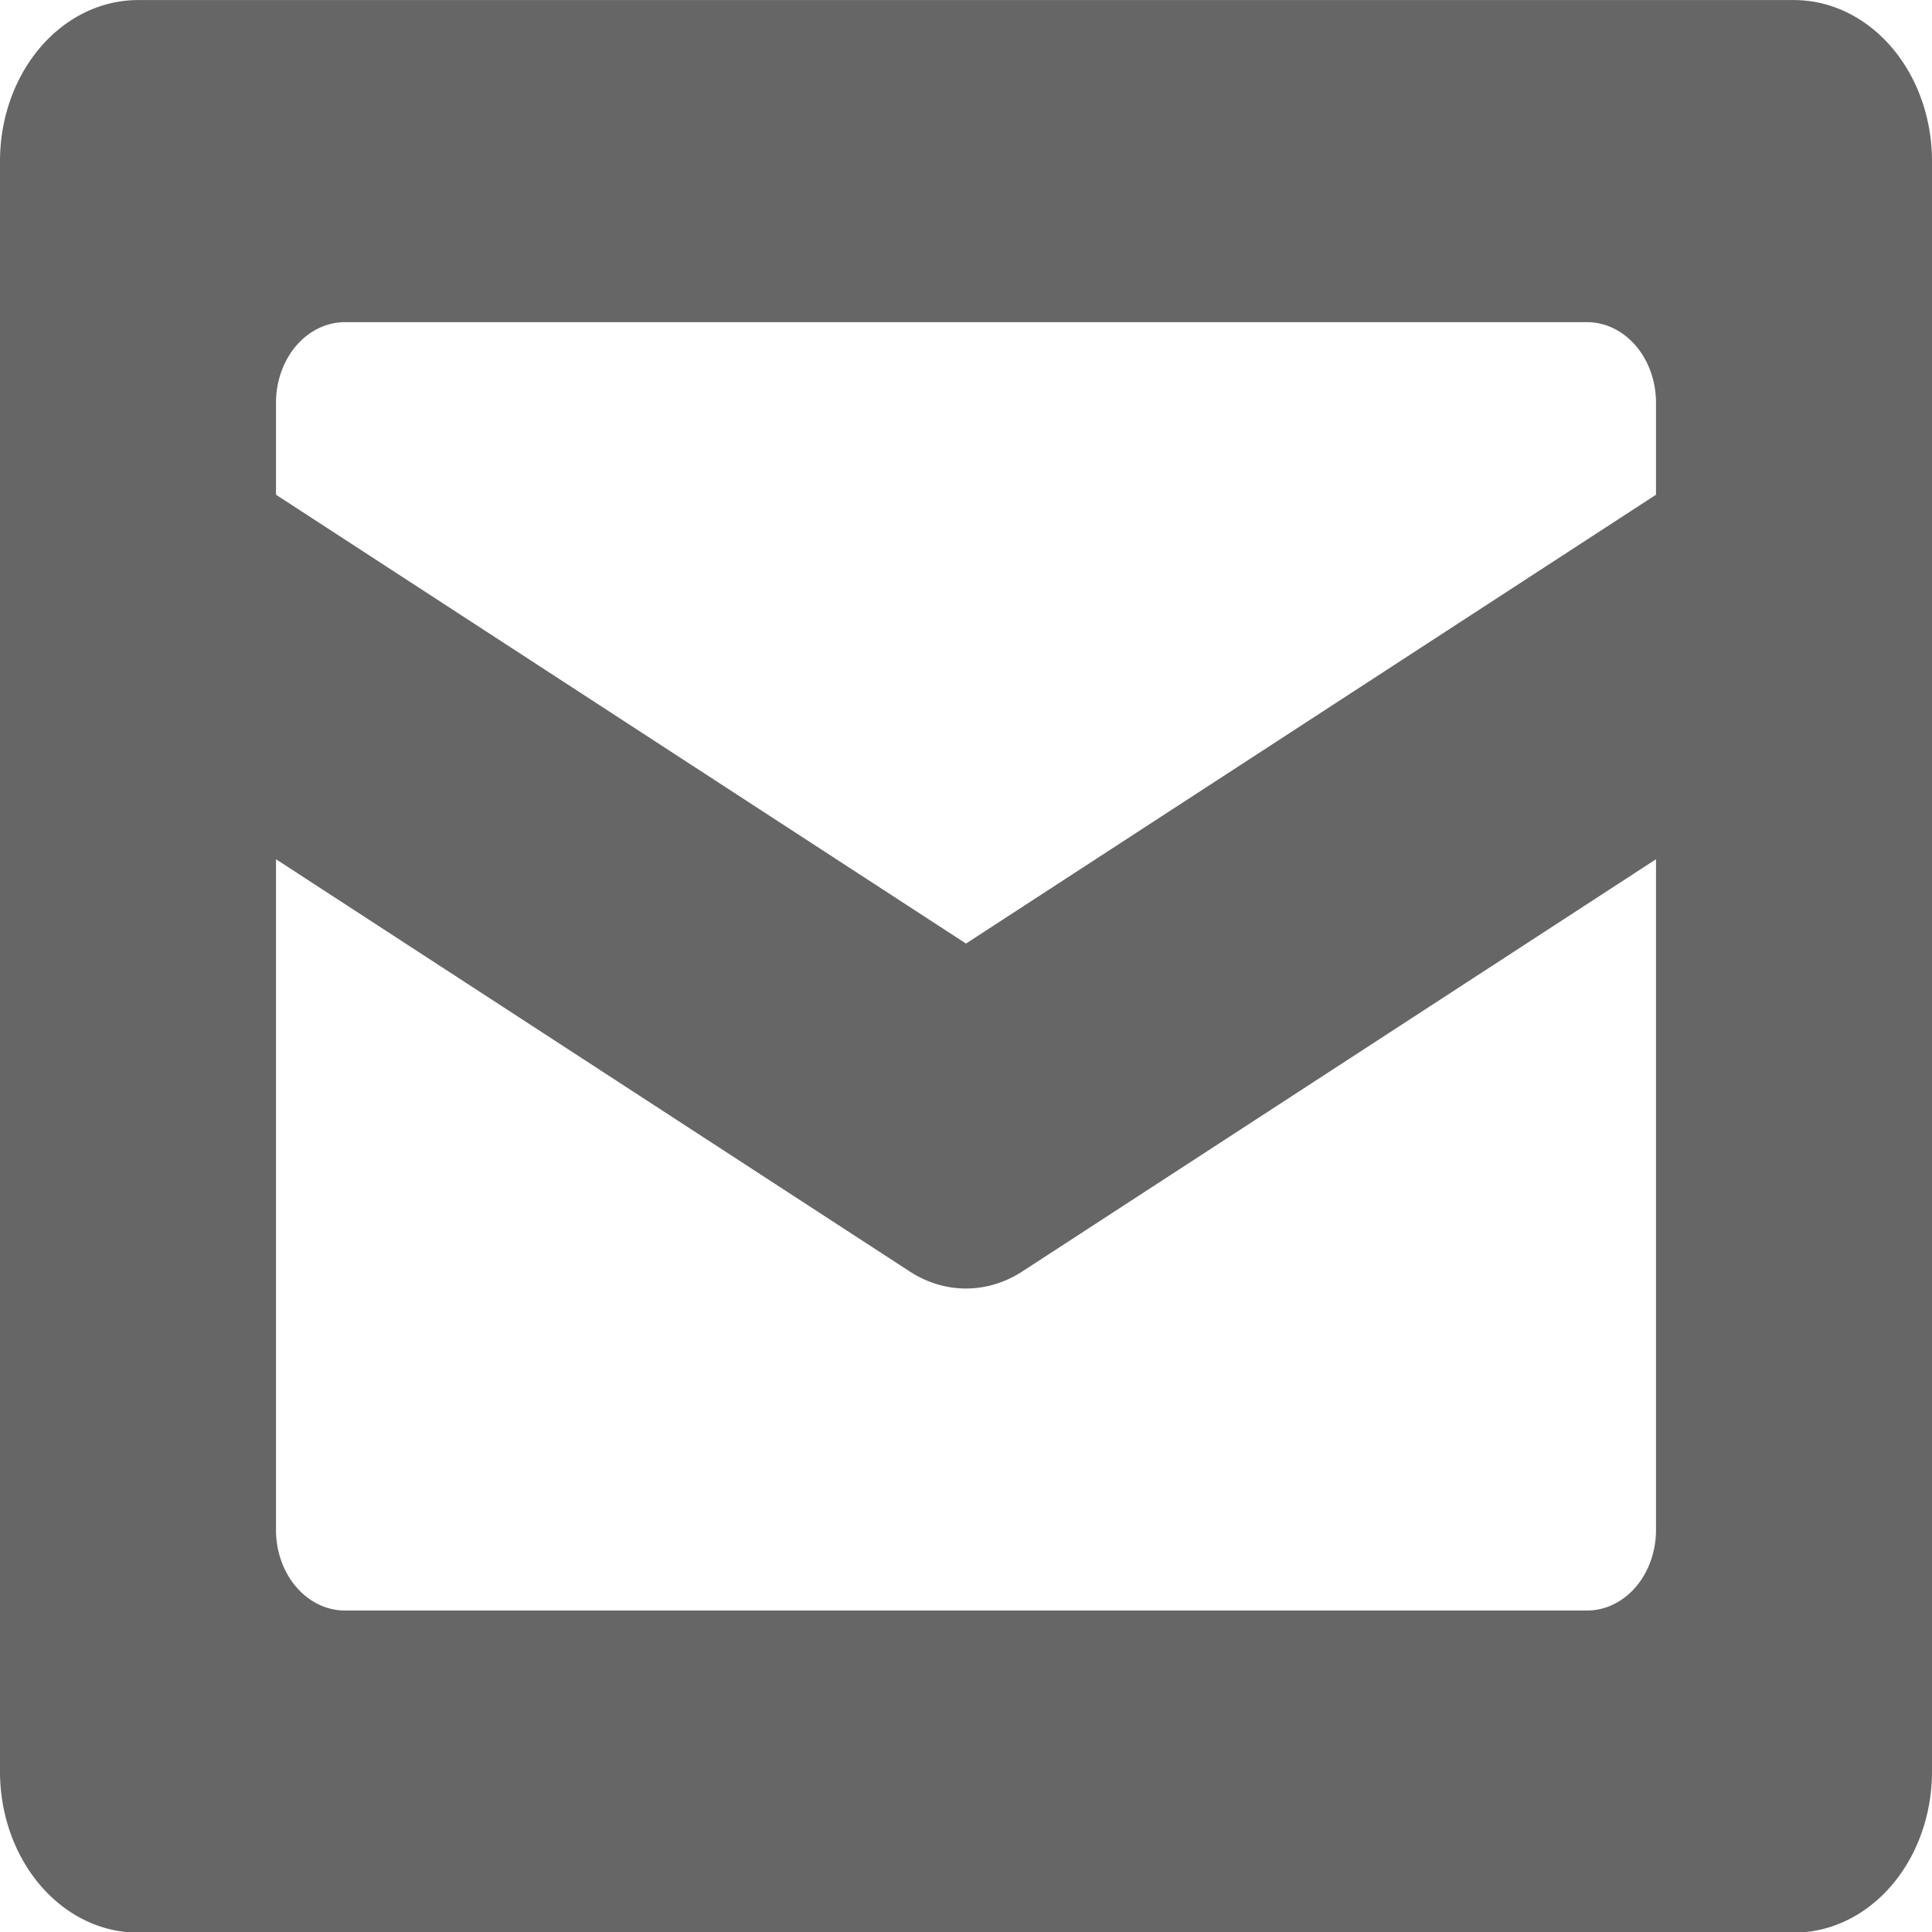 <?xml version="1.0" encoding="UTF-8" standalone="no"?>
<!-- Uploaded to: SVG Repo, www.svgrepo.com, Generator: SVG Repo Mixer Tools -->

<svg
   width="800px"
   height="800px"
   viewBox="0 -2 28 28"
   version="1.1"
   id="svg1"
   sodipodi:docname="email-envelope-svgrepo-com.svg"
   inkscape:version="1.4.2 (ebf0e940, 2025-05-08)"
   xmlns:inkscape="http://www.inkscape.org/namespaces/inkscape"
   xmlns:sodipodi="http://sodipodi.sourceforge.net/DTD/sodipodi-0.dtd"
   xmlns="http://www.w3.org/2000/svg"
   xmlns:svg="http://www.w3.org/2000/svg">
  <defs
     id="defs1" />
  <sodipodi:namedview
     id="namedview1"
     pagecolor="#ffffff"
     bordercolor="#000000"
     borderopacity="0.25"
     inkscape:showpageshadow="2"
     inkscape:pageopacity="0.0"
     inkscape:pagecheckerboard="0"
     inkscape:deskcolor="#d1d1d1"
     inkscape:zoom="0.43052886"
     inkscape:cx="526.09713"
     inkscape:cy="166.07481"
     inkscape:window-width="1920"
     inkscape:window-height="942"
     inkscape:window-x="0"
     inkscape:window-y="25"
     inkscape:window-maximized="1"
     inkscape:current-layer="svg1" />
  <g
     id="Lager_26"
     data-name="Lager 26"
     transform="matrix(1,0,0,1.167,-2,-6.667)">
    <path
       id="Path_26"
       data-name="Path 26"
       d="M 30,9.947 V 6 A 2,2 0 0 0 28,4 H 4 A 2,2 0 0 0 2,6 v 20 a 2,2 0 0 0 2,2 h 24 a 2,2 0 0 0 2,-2 z M 26,23 a 1,1 0 0 1 -1,1 H 7 A 1,1 0 0 1 6,23 v -8.33 l 9.182,5.118 a 1.677,1.677 0 0 0 1.636,0 L 26,14.67 Z M 26,10.143 16,15.717 6,10.143 V 9 A 1,1 0 0 1 7,8 h 18 a 1,1 0 0 1 1,1 z"
       fill="#666" />
  </g>
</svg>
